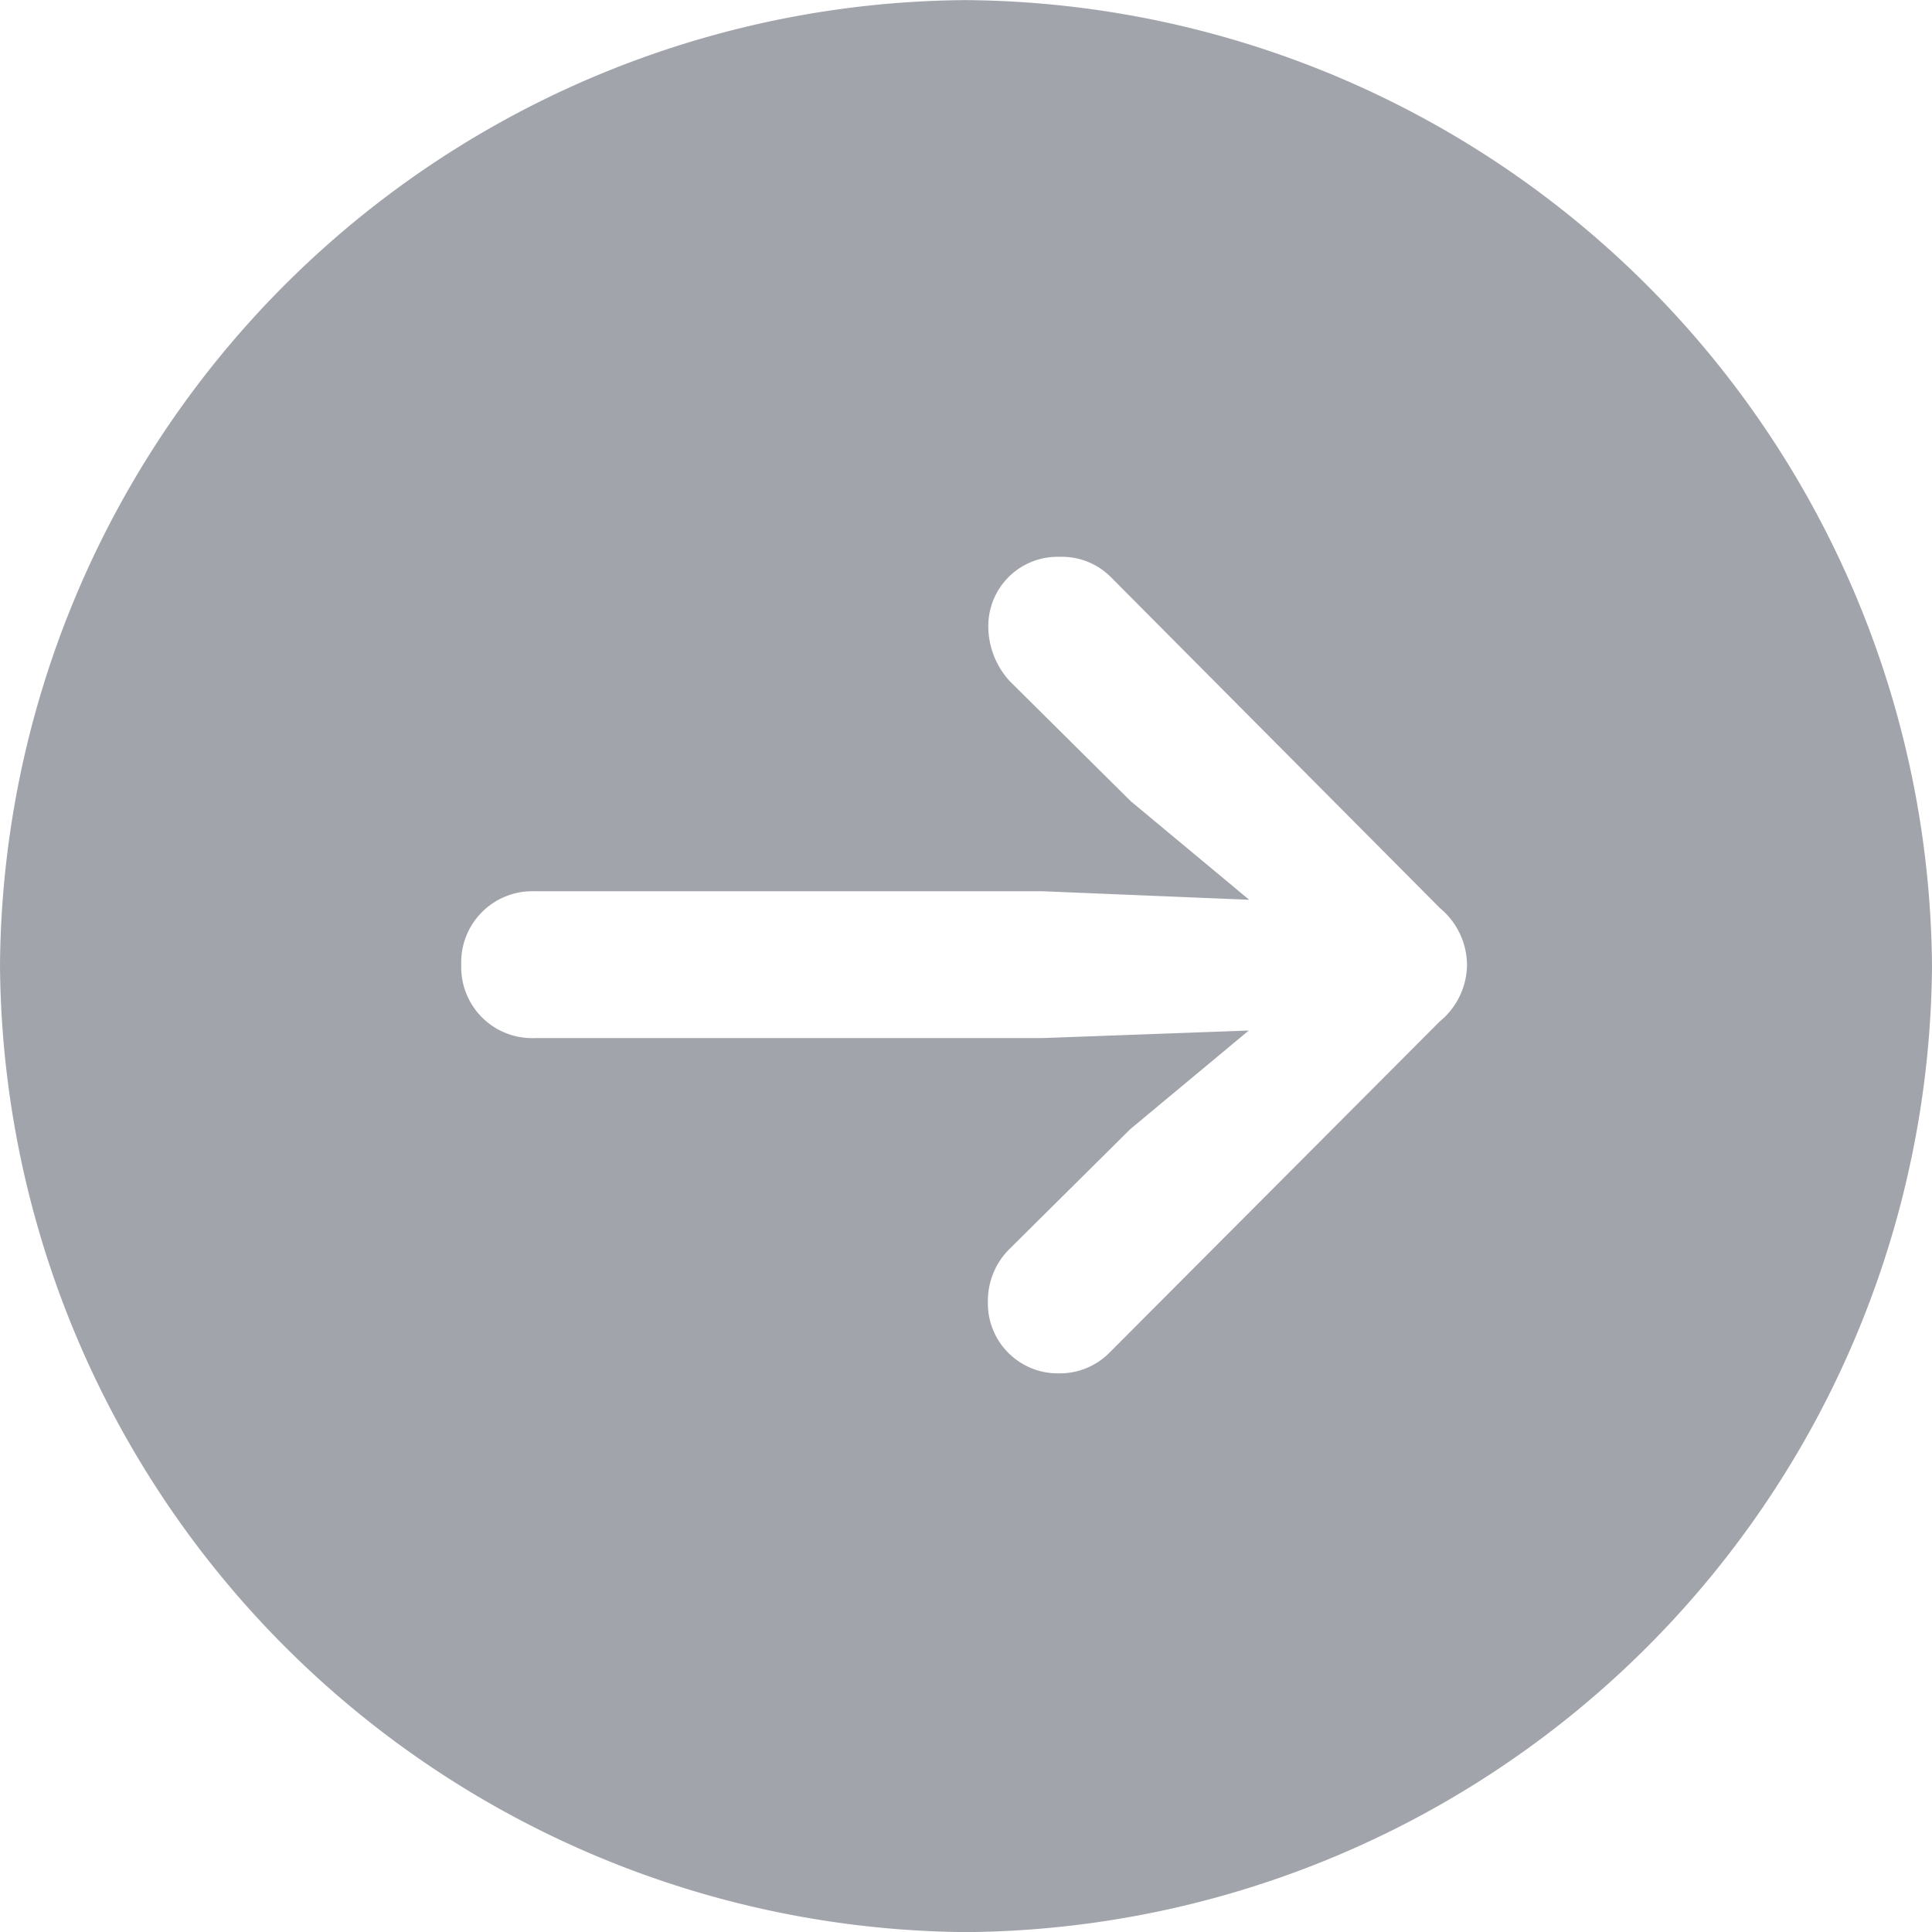 <svg xmlns="http://www.w3.org/2000/svg" width="18.174" height="18.174" viewBox="0 0 18.174 18.174"><defs><style>.a{fill:#a2a4ac;}</style></defs><path class="a" d="M17.827-66.884a9.155,9.155,0,0,0,9.087-9.087,9.156,9.156,0,0,0-9.1-9.087A9.147,9.147,0,0,0,8.74-75.971,9.16,9.16,0,0,0,17.827-66.884Zm4.713-9.1a.7.7,0,0,1-.258.535l-3.1,3.109a.658.658,0,0,1-.481.2.658.658,0,0,1-.668-.677.686.686,0,0,1,.2-.49l1.14-1.131,1.114-.927-1.942.071H13.774a.667.667,0,0,1-.695-.686.669.669,0,0,1,.695-.695h4.775l1.942.08-1.114-.927-1.14-1.131a.765.765,0,0,1-.2-.5.651.651,0,0,1,.668-.668.651.651,0,0,1,.481.187l3.1,3.118A.7.7,0,0,1,22.54-75.98Z" transform="translate(-8.74 85.059)"/></svg>
